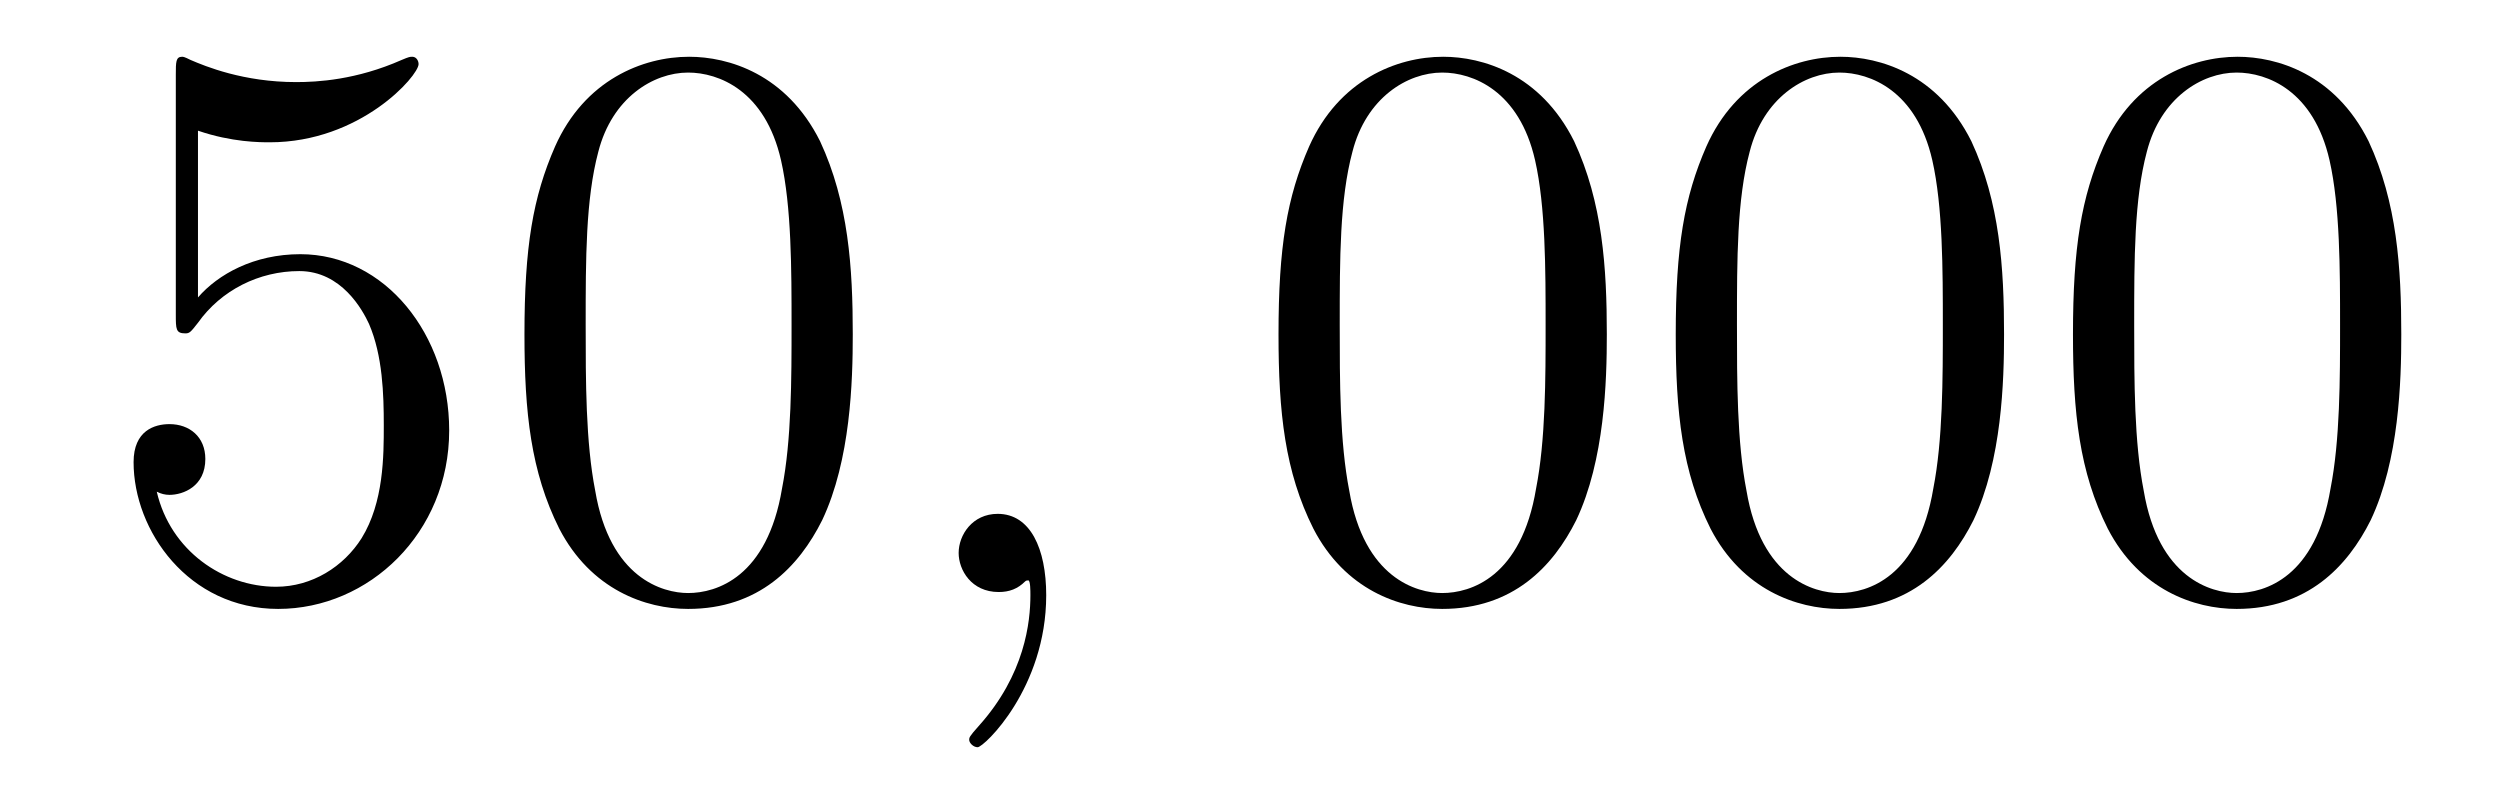 <?xml version='1.0'?>
<!-- This file was generated by dvisvgm 1.9.2 -->
<svg height='12pt' version='1.1' viewBox='0 -12 37 12' width='37pt' xmlns='http://www.w3.org/2000/svg' xmlns:xlink='http://www.w3.org/1999/xlink'>
<g id='page1'>
<g transform='matrix(1 0 0 1 -127 651)'>
<path d='M129.93 -661.066C130.43 -660.894 130.852 -660.894 130.992 -660.894C132.336 -660.894 133.195 -661.879 133.195 -662.051C133.195 -662.098 133.164 -662.16 133.102 -662.16C133.07 -662.16 133.055 -662.16 132.945 -662.113C132.273 -661.816 131.695 -661.785 131.383 -661.785C130.602 -661.785 130.039 -662.019 129.82 -662.113C129.727 -662.16 129.711 -662.16 129.695 -662.16C129.602 -662.16 129.602 -662.082 129.602 -661.895V-658.348C129.602 -658.129 129.602 -658.066 129.742 -658.066C129.805 -658.066 129.82 -658.082 129.93 -658.223C130.273 -658.707 130.836 -658.988 131.43 -658.988C132.055 -658.988 132.367 -658.41 132.461 -658.207C132.664 -657.738 132.68 -657.16 132.68 -656.707S132.68 -655.566 132.352 -655.035C132.086 -654.613 131.617 -654.316 131.086 -654.316C130.305 -654.316 129.523 -654.848 129.32 -655.723C129.383 -655.691 129.445 -655.676 129.508 -655.676C129.711 -655.676 130.039 -655.801 130.039 -656.207C130.039 -656.535 129.805 -656.723 129.508 -656.723C129.289 -656.723 128.977 -656.629 128.977 -656.16C128.977 -655.145 129.789 -653.988 131.117 -653.988C132.461 -653.988 133.648 -655.113 133.648 -656.629C133.648 -658.051 132.695 -659.238 131.445 -659.238C130.758 -659.238 130.227 -658.941 129.93 -658.598V-661.066ZM139.621 -658.051C139.621 -659.035 139.559 -660.004 139.137 -660.91C138.637 -661.91 137.777 -662.16 137.199 -662.16C136.512 -662.16 135.652 -661.816 135.215 -660.832C134.887 -660.082 134.762 -659.348 134.762 -658.051C134.762 -656.895 134.856 -656.019 135.277 -655.176C135.746 -654.27 136.559 -653.988 137.184 -653.988C138.231 -653.988 138.824 -654.613 139.168 -655.301C139.59 -656.191 139.621 -657.363 139.621 -658.051ZM137.184 -654.223C136.809 -654.223 136.027 -654.441 135.809 -655.738C135.668 -656.457 135.668 -657.363 135.668 -658.191C135.668 -659.176 135.668 -660.051 135.855 -660.754C136.059 -661.551 136.668 -661.926 137.184 -661.926C137.637 -661.926 138.324 -661.66 138.559 -660.629C138.715 -659.941 138.715 -659.004 138.715 -658.191C138.715 -657.395 138.715 -656.488 138.574 -655.77C138.355 -654.457 137.605 -654.223 137.184 -654.223ZM140.156 -654.238' fill-rule='evenodd'/>
<path d='M142.484 -654.191C142.484 -654.879 142.25 -655.395 141.766 -655.395C141.391 -655.395 141.188 -655.082 141.188 -654.816C141.188 -654.566 141.375 -654.238 141.781 -654.238C141.938 -654.238 142.062 -654.285 142.172 -654.395C142.188 -654.41 142.203 -654.41 142.219 -654.41C142.25 -654.41 142.25 -654.254 142.25 -654.191C142.25 -653.801 142.172 -653.019 141.484 -652.254C141.344 -652.098 141.344 -652.082 141.344 -652.051C141.344 -652.004 141.406 -651.941 141.469 -651.941C141.563 -651.941 142.484 -652.816 142.484 -654.191ZM143.394 -654.238' fill-rule='evenodd'/>
<path d='M150.781 -658.051C150.781 -659.035 150.719 -660.004 150.297 -660.91C149.797 -661.91 148.938 -662.16 148.359 -662.16C147.672 -662.16 146.813 -661.816 146.375 -660.832C146.047 -660.082 145.922 -659.348 145.922 -658.051C145.922 -656.895 146.016 -656.019 146.438 -655.176C146.906 -654.27 147.719 -653.988 148.344 -653.988C149.391 -653.988 149.984 -654.613 150.328 -655.301C150.75 -656.191 150.781 -657.363 150.781 -658.051ZM148.344 -654.223C147.969 -654.223 147.188 -654.441 146.969 -655.738C146.828 -656.457 146.828 -657.363 146.828 -658.191C146.828 -659.176 146.828 -660.051 147.016 -660.754C147.219 -661.551 147.828 -661.926 148.344 -661.926C148.797 -661.926 149.484 -661.66 149.719 -660.629C149.875 -659.941 149.875 -659.004 149.875 -658.191C149.875 -657.395 149.875 -656.488 149.734 -655.77C149.516 -654.457 148.766 -654.223 148.344 -654.223ZM156.66 -658.051C156.66 -659.035 156.598 -660.004 156.176 -660.91C155.676 -661.91 154.816 -662.16 154.238 -662.16C153.551 -662.16 152.691 -661.816 152.254 -660.832C151.926 -660.082 151.801 -659.348 151.801 -658.051C151.801 -656.895 151.895 -656.019 152.316 -655.176C152.785 -654.27 153.598 -653.988 154.223 -653.988C155.27 -653.988 155.863 -654.613 156.207 -655.301C156.629 -656.191 156.66 -657.363 156.66 -658.051ZM154.223 -654.223C153.848 -654.223 153.066 -654.441 152.848 -655.738C152.707 -656.457 152.707 -657.363 152.707 -658.191C152.707 -659.176 152.707 -660.051 152.895 -660.754C153.098 -661.551 153.707 -661.926 154.223 -661.926C154.676 -661.926 155.363 -661.66 155.598 -660.629C155.754 -659.941 155.754 -659.004 155.754 -658.191C155.754 -657.395 155.754 -656.488 155.613 -655.77C155.394 -654.457 154.644 -654.223 154.223 -654.223ZM162.539 -658.051C162.539 -659.035 162.477 -660.004 162.055 -660.91C161.555 -661.91 160.695 -662.16 160.117 -662.16C159.43 -662.16 158.57 -661.816 158.133 -660.832C157.805 -660.082 157.68 -659.348 157.68 -658.051C157.68 -656.895 157.773 -656.019 158.195 -655.176C158.664 -654.27 159.477 -653.988 160.102 -653.988C161.148 -653.988 161.742 -654.613 162.086 -655.301C162.508 -656.191 162.539 -657.363 162.539 -658.051ZM160.102 -654.223C159.727 -654.223 158.945 -654.441 158.727 -655.738C158.586 -656.457 158.586 -657.363 158.586 -658.191C158.586 -659.176 158.586 -660.051 158.773 -660.754C158.977 -661.551 159.586 -661.926 160.102 -661.926C160.555 -661.926 161.242 -661.66 161.477 -660.629C161.633 -659.941 161.633 -659.004 161.633 -658.191C161.633 -657.395 161.633 -656.488 161.492 -655.77C161.273 -654.457 160.523 -654.223 160.102 -654.223ZM163.074 -654.238' fill-rule='evenodd'/>
</g>
</g>
</svg>

